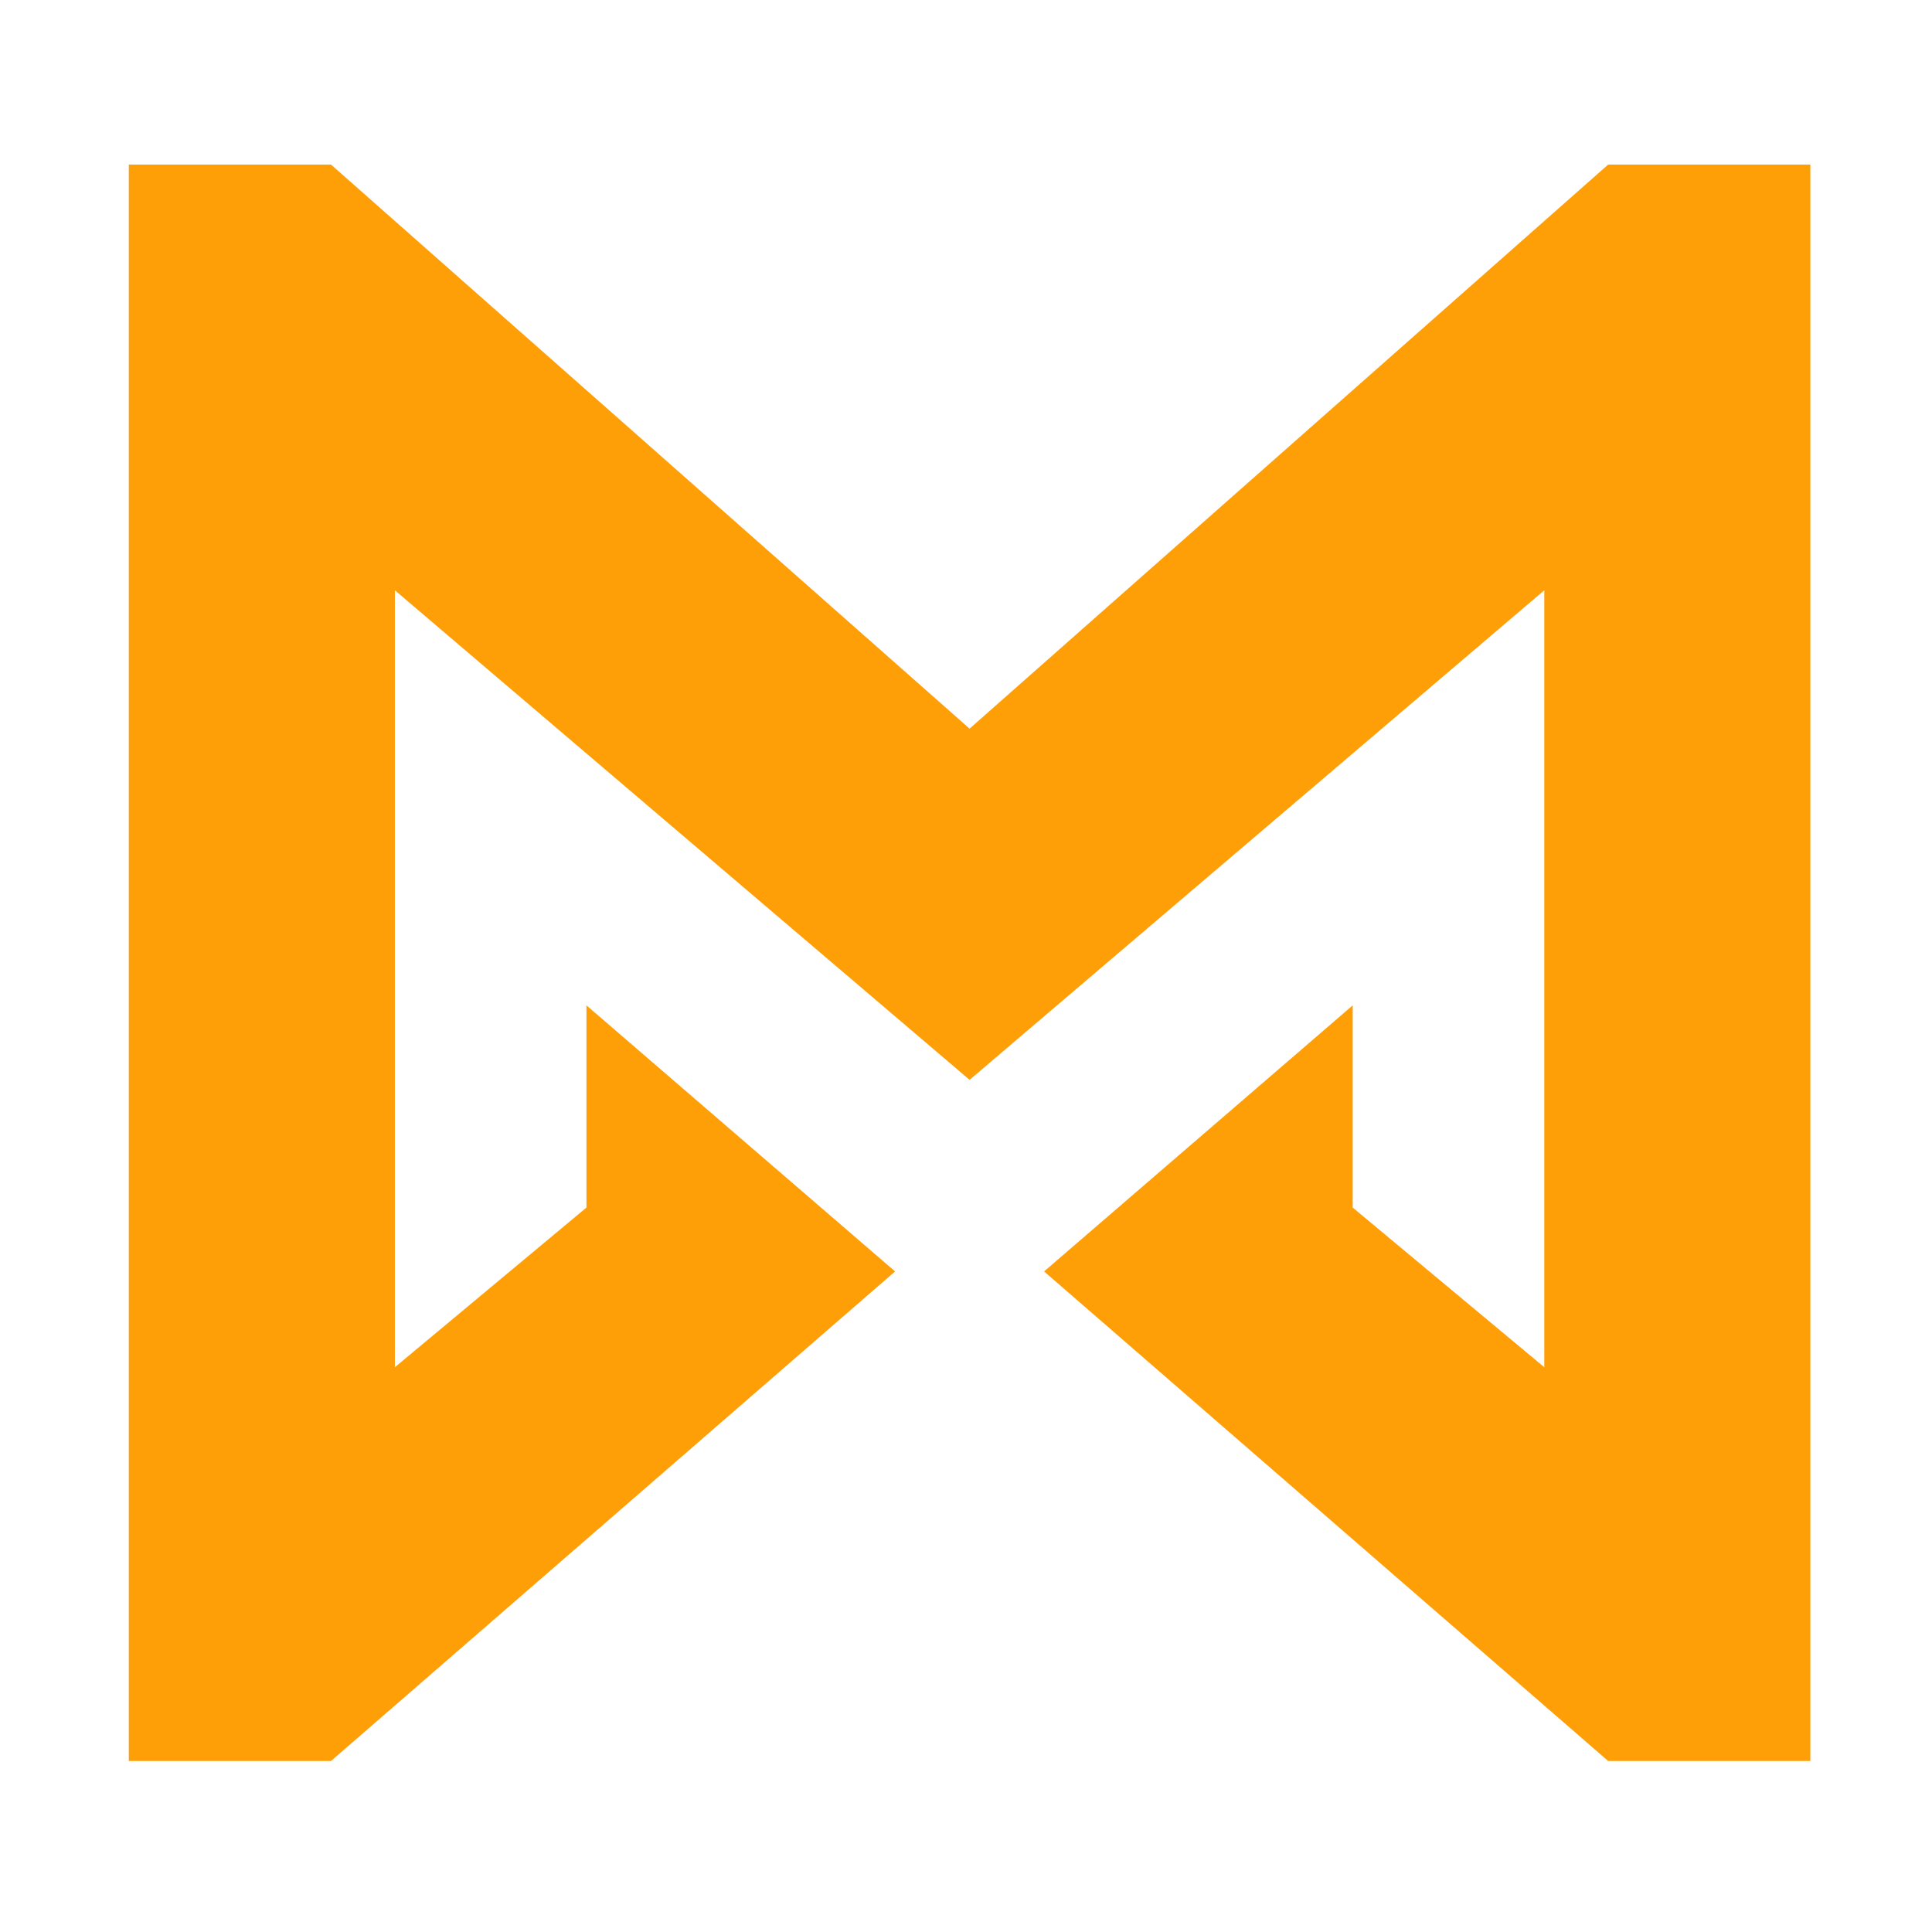 <?xml version="1.0" encoding="UTF-8"?> <svg xmlns="http://www.w3.org/2000/svg" width="270" height="270" viewBox="0 0 270 270" fill="none"><path fill-rule="evenodd" clip-rule="evenodd" d="M18 246.101V23H46.26L135.5 101.829L224.741 23H253V246.101H224.741L145.911 177.684L189.044 140.5V168.76L215.816 191.07V82.494L135.5 150.911L55.184 82.494V191.07L81.956 168.759V140.5L125.089 177.684L46.26 246.101H18Z" fill="#FF9F08"></path></svg> 